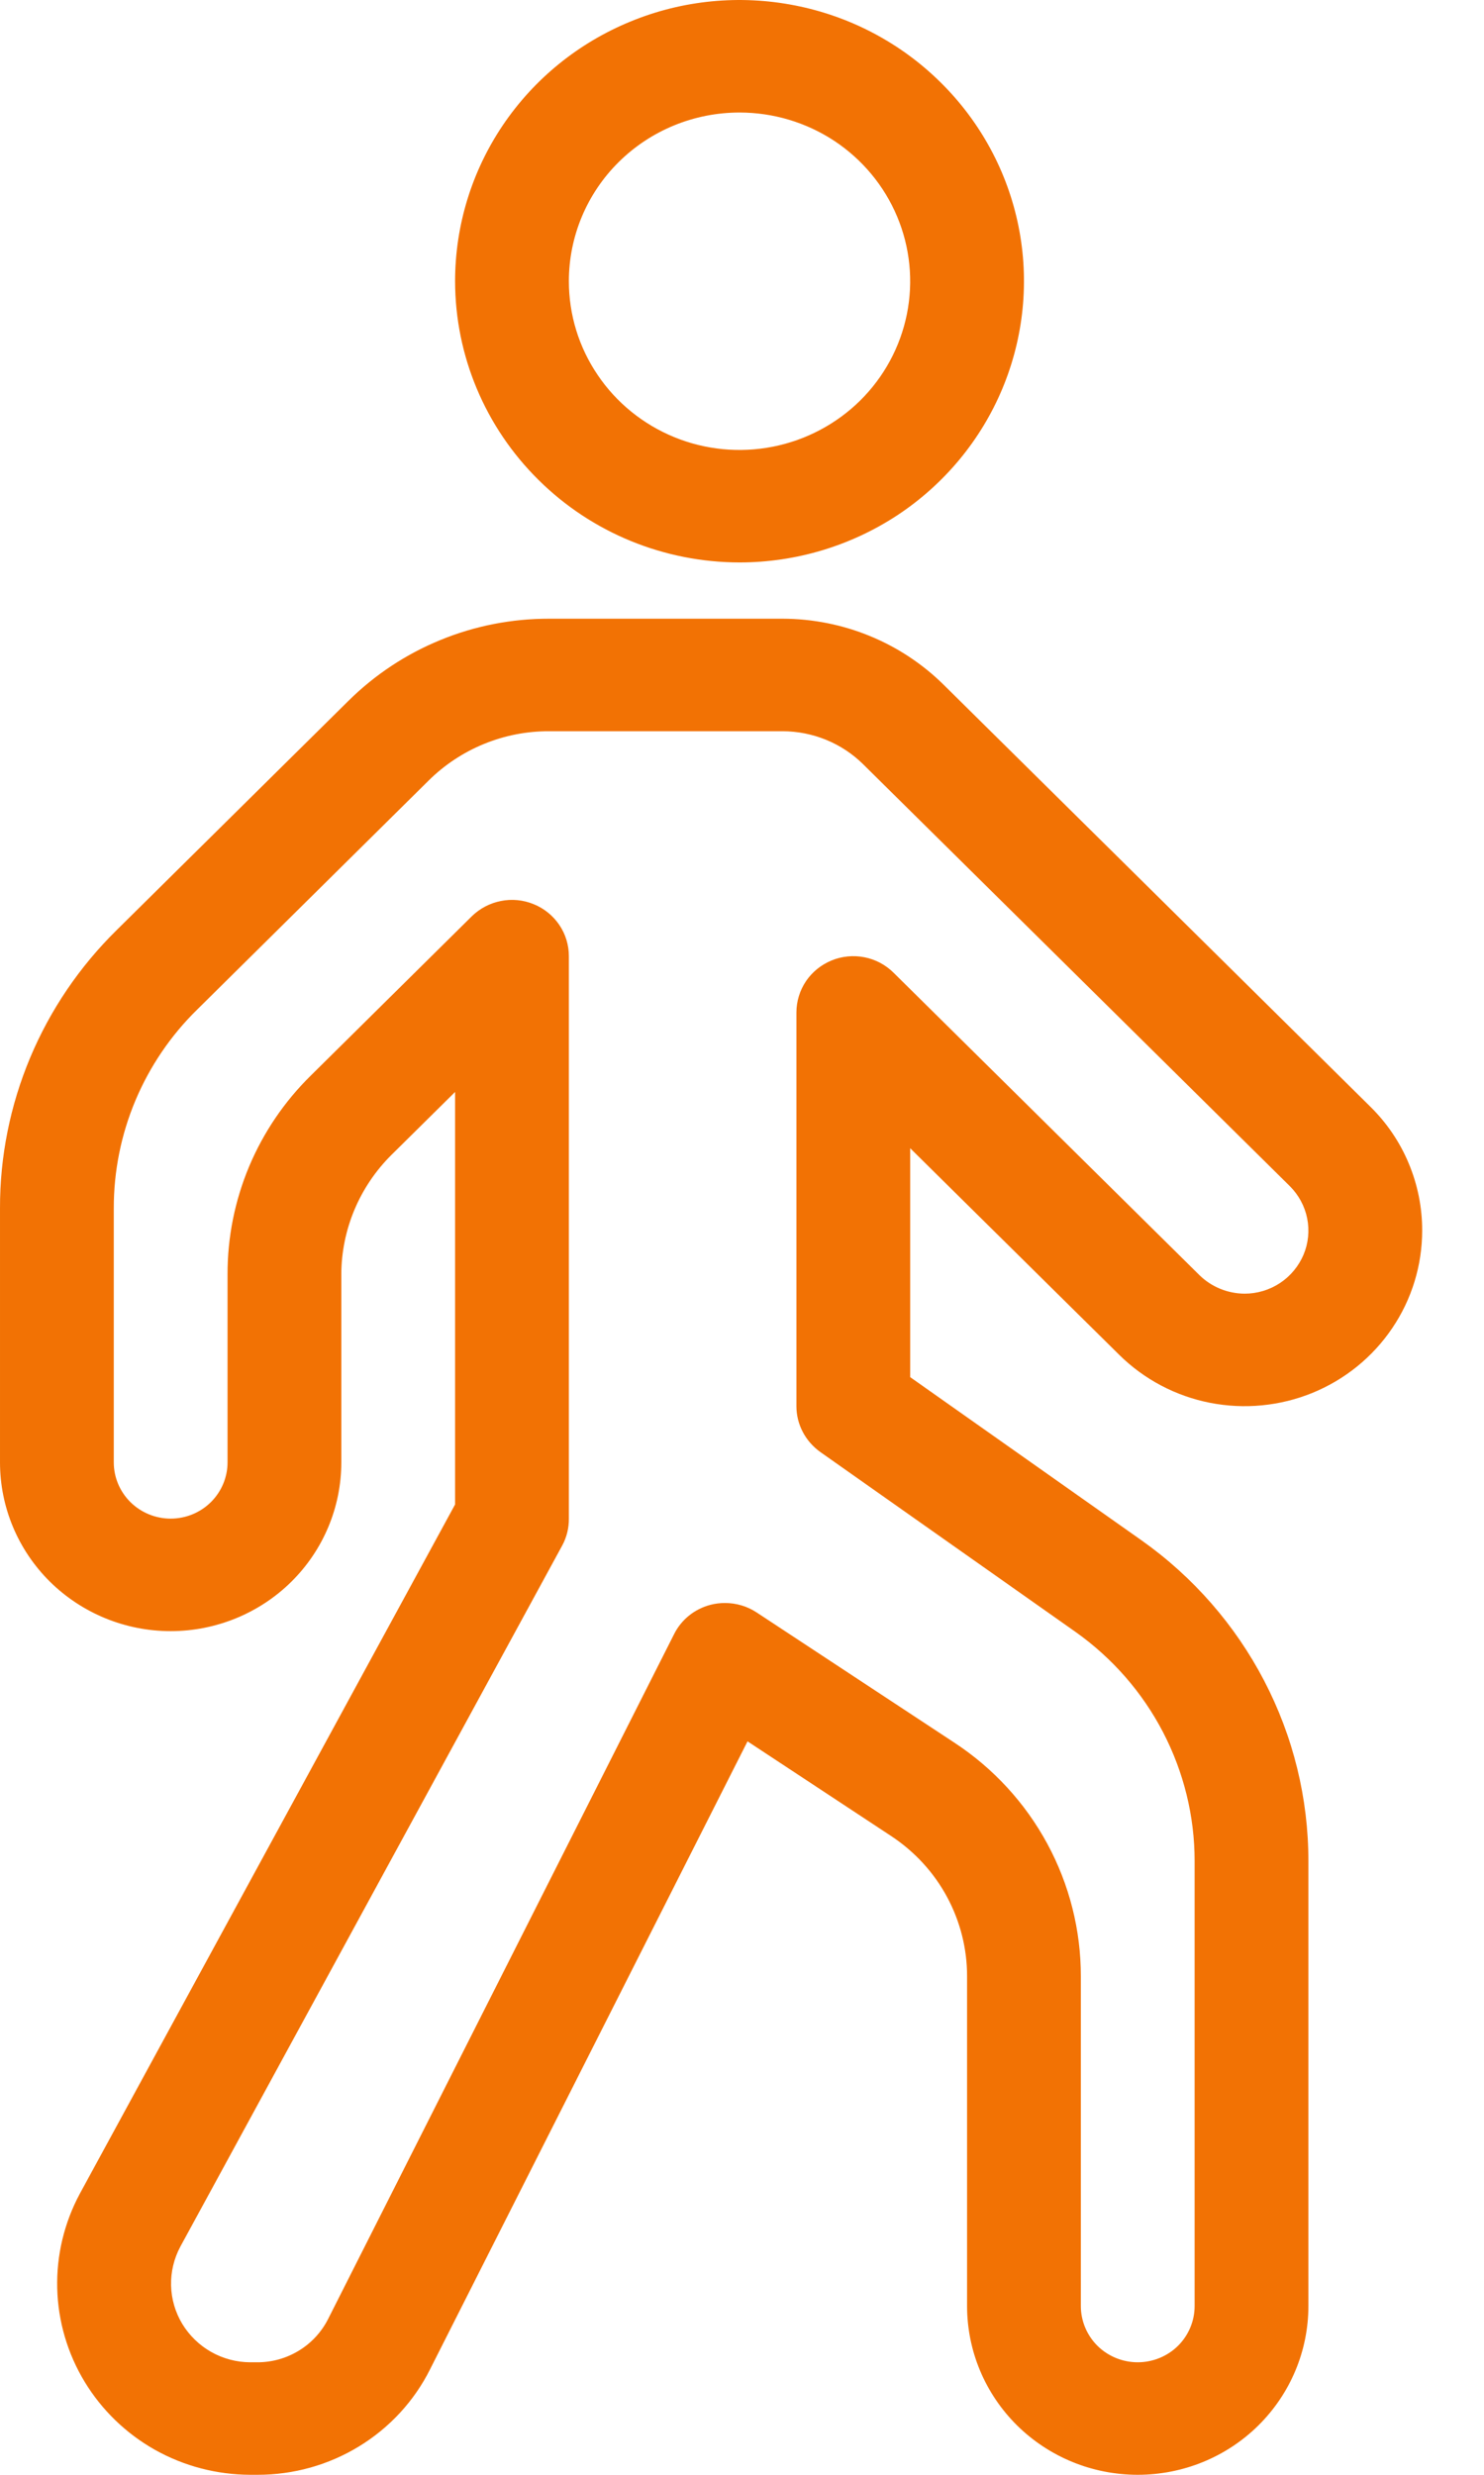 <?xml version="1.0" encoding="UTF-8"?> <svg xmlns="http://www.w3.org/2000/svg" width="18" height="30" viewBox="0 0 18 30" fill="none"> <path d="M8.97 6.818C9.652 6.818 10.319 6.618 10.887 6.244C11.454 5.869 11.896 5.337 12.157 4.714C12.418 4.091 12.487 3.405 12.354 2.744C12.221 2.083 11.892 1.475 11.409 0.999C10.927 0.522 10.312 0.197 9.643 0.066C8.974 -0.066 8.28 0.001 7.65 0.26C7.019 0.518 6.481 0.954 6.101 1.515C5.722 2.076 5.52 2.735 5.52 3.409C5.521 4.313 5.885 5.179 6.532 5.818C7.178 6.458 8.055 6.817 8.97 6.818ZM8.97 1.364C9.379 1.364 9.78 1.484 10.12 1.708C10.46 1.933 10.726 2.253 10.882 2.626C11.039 3 11.08 3.411 11 3.808C10.92 4.205 10.723 4.569 10.434 4.855C10.144 5.141 9.775 5.336 9.374 5.415C8.972 5.494 8.556 5.454 8.178 5.299C7.8 5.144 7.476 4.882 7.249 4.545C7.021 4.209 6.9 3.814 6.9 3.409C6.9 2.867 7.118 2.346 7.506 1.963C7.895 1.579 8.421 1.364 8.97 1.364Z" fill="#F27204"></path> <path d="M2.07 19.773C2.619 19.773 3.146 19.557 3.534 19.174C3.922 18.79 4.14 18.27 4.14 17.727V15.447C4.142 14.905 4.36 14.386 4.747 14.001L5.52 13.237V18.237L0.969 26.591C0.779 26.944 0.684 27.34 0.694 27.739C0.704 28.139 0.819 28.53 1.027 28.873C1.235 29.216 1.529 29.5 1.881 29.698C2.233 29.895 2.631 29.999 3.036 30H3.122C3.557 30.001 3.984 29.882 4.354 29.656C4.725 29.43 5.024 29.106 5.217 28.72L9.067 21.109L10.811 22.258C11.094 22.445 11.327 22.698 11.487 22.995C11.647 23.292 11.731 23.623 11.73 23.96V27.954C11.73 28.497 11.948 29.017 12.336 29.401C12.725 29.785 13.251 30 13.8 30C14.349 30 14.876 29.785 15.264 29.401C15.652 29.017 15.87 28.497 15.87 27.954V22.559C15.87 21.799 15.686 21.05 15.334 20.375C14.982 19.699 14.472 19.115 13.847 18.673L11.04 16.694V13.919L13.574 16.422C13.875 16.72 14.259 16.923 14.676 17.005C15.094 17.087 15.527 17.045 15.921 16.884C16.314 16.723 16.651 16.45 16.887 16.1C17.124 15.75 17.25 15.338 17.25 14.918C17.251 14.638 17.195 14.361 17.087 14.103C16.979 13.844 16.82 13.61 16.619 13.413L11.444 8.299C10.926 7.789 10.225 7.502 9.493 7.5H6.664C6.211 7.499 5.762 7.586 5.343 7.758C4.924 7.929 4.544 8.181 4.224 8.498L1.416 11.274C0.966 11.716 0.609 12.242 0.366 12.821C0.123 13.4 -0.002 14.022 1.46231e-05 14.649V17.727C1.46231e-05 18.27 0.218 18.79 0.606 19.174C0.995 19.557 1.521 19.773 2.07 19.773ZM1.38 14.649C1.379 14.201 1.468 13.757 1.641 13.344C1.815 12.93 2.069 12.554 2.391 12.239L5.199 9.462C5.391 9.272 5.619 9.121 5.871 9.018C6.122 8.915 6.391 8.863 6.663 8.864H9.492C9.858 8.865 10.209 9.008 10.468 9.263L15.643 14.377C15.751 14.484 15.825 14.62 15.855 14.768C15.885 14.916 15.87 15.07 15.811 15.21C15.752 15.349 15.653 15.469 15.526 15.553C15.399 15.637 15.249 15.682 15.097 15.682C14.892 15.681 14.695 15.601 14.549 15.458L10.838 11.791C10.741 11.695 10.618 11.63 10.485 11.604C10.351 11.578 10.212 11.591 10.086 11.643C9.96 11.695 9.852 11.782 9.776 11.894C9.701 12.006 9.66 12.138 9.66 12.273V17.046C9.66 17.154 9.686 17.261 9.737 17.358C9.787 17.454 9.86 17.537 9.949 17.601L13.045 19.782C13.492 20.099 13.856 20.515 14.107 20.998C14.358 21.481 14.49 22.016 14.49 22.559V27.954C14.49 28.135 14.417 28.309 14.288 28.437C14.159 28.564 13.983 28.636 13.8 28.636C13.617 28.636 13.441 28.564 13.312 28.437C13.183 28.309 13.11 28.135 13.11 27.954V23.96C13.111 23.398 12.971 22.845 12.703 22.35C12.435 21.855 12.047 21.433 11.573 21.123L9.177 19.546C9.063 19.471 8.93 19.432 8.794 19.432C8.734 19.432 8.675 19.439 8.617 19.454C8.522 19.479 8.434 19.523 8.358 19.584C8.282 19.645 8.22 19.722 8.177 19.808L3.98 28.111C3.9 28.269 3.778 28.402 3.625 28.495C3.473 28.588 3.298 28.637 3.119 28.636H3.036C2.87 28.636 2.706 28.592 2.562 28.511C2.417 28.429 2.297 28.312 2.211 28.171C2.126 28.03 2.079 27.87 2.075 27.705C2.071 27.541 2.11 27.378 2.188 27.233L6.821 18.732C6.874 18.633 6.901 18.522 6.9 18.409V11.591C6.9 11.456 6.86 11.324 6.784 11.212C6.708 11.1 6.6 11.012 6.474 10.961C6.348 10.909 6.21 10.895 6.076 10.922C5.942 10.948 5.819 11.013 5.722 11.108L3.771 13.037C3.449 13.353 3.195 13.728 3.021 14.142C2.848 14.556 2.759 14.999 2.76 15.447V17.727C2.76 17.908 2.687 18.081 2.558 18.209C2.429 18.337 2.253 18.409 2.07 18.409C1.887 18.409 1.712 18.337 1.582 18.209C1.453 18.081 1.38 17.908 1.38 17.727V14.649Z" fill="#F27204"></path> </svg> 